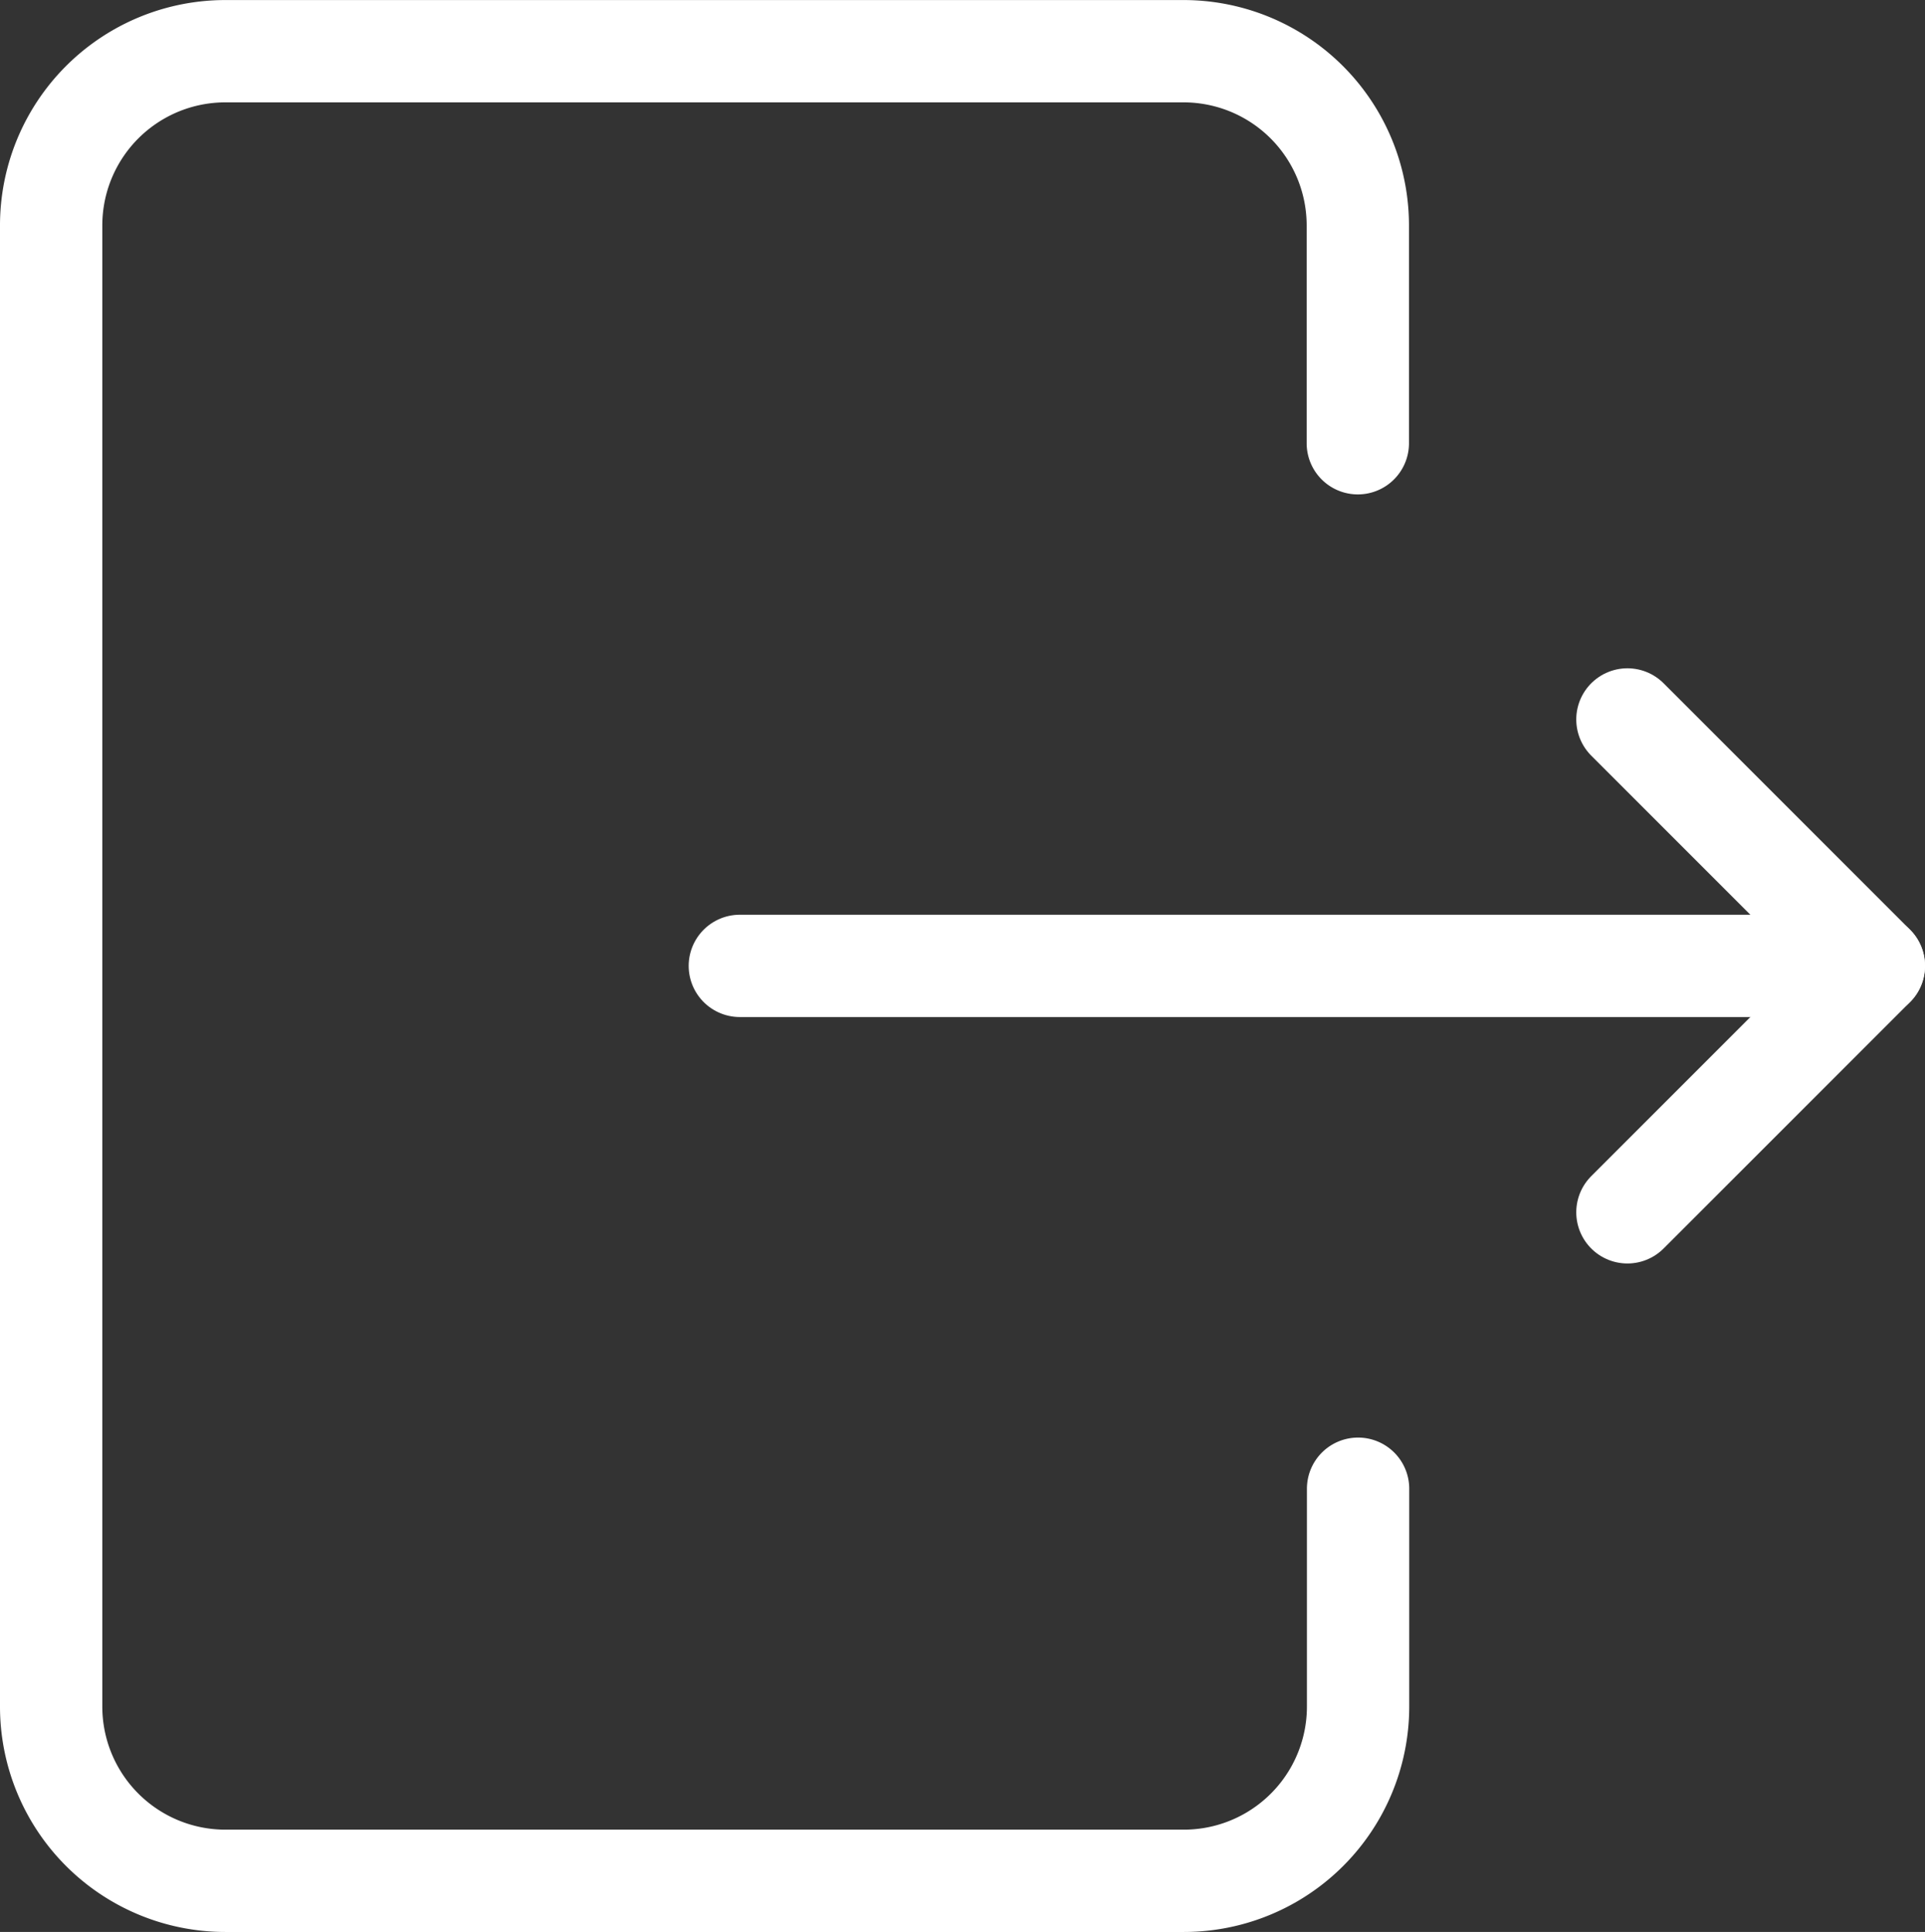 <svg xmlns="http://www.w3.org/2000/svg" width="37.629" height="37.763" viewBox="0 0 37.629 37.763">
  <rect x="0" y="0" width="37.629" height="37.763" fill="#333333" stroke="none"/>
  <g id="グループ_4170" data-name="グループ 4170" transform="translate(0.782 1.001)">
    <path id="パス_10911" data-name="パス 10911" d="M3010.411,1901.124v4.258a3.406,3.406,0,0,1-3.406,3.406H2988.27a3.406,3.406,0,0,1-3.406-3.406v-28.951a3.405,3.405,0,0,1,3.406-3.406H3007a3.406,3.406,0,0,1,3.406,3.406v4.257" transform="translate(-2984.646 -1873.025)" fill="none" stroke="#fff" stroke-linecap="round" stroke-linejoin="round" stroke-width="2"/>
    <line id="線_224" data-name="線 224" x2="22.167" transform="translate(13.68 17.879)" fill="none" stroke="#fff" stroke-linecap="round" stroke-linejoin="round" stroke-width="2"/>
    <path id="パス_10912" data-name="パス 10912" d="M3046.955,1997.712l4.817-4.817-4.817-4.817" transform="translate(-3015.925 -1975.016)" fill="none" stroke="#fff" stroke-linecap="round" stroke-linejoin="round" stroke-width="2"/>
  </g>
</svg>
